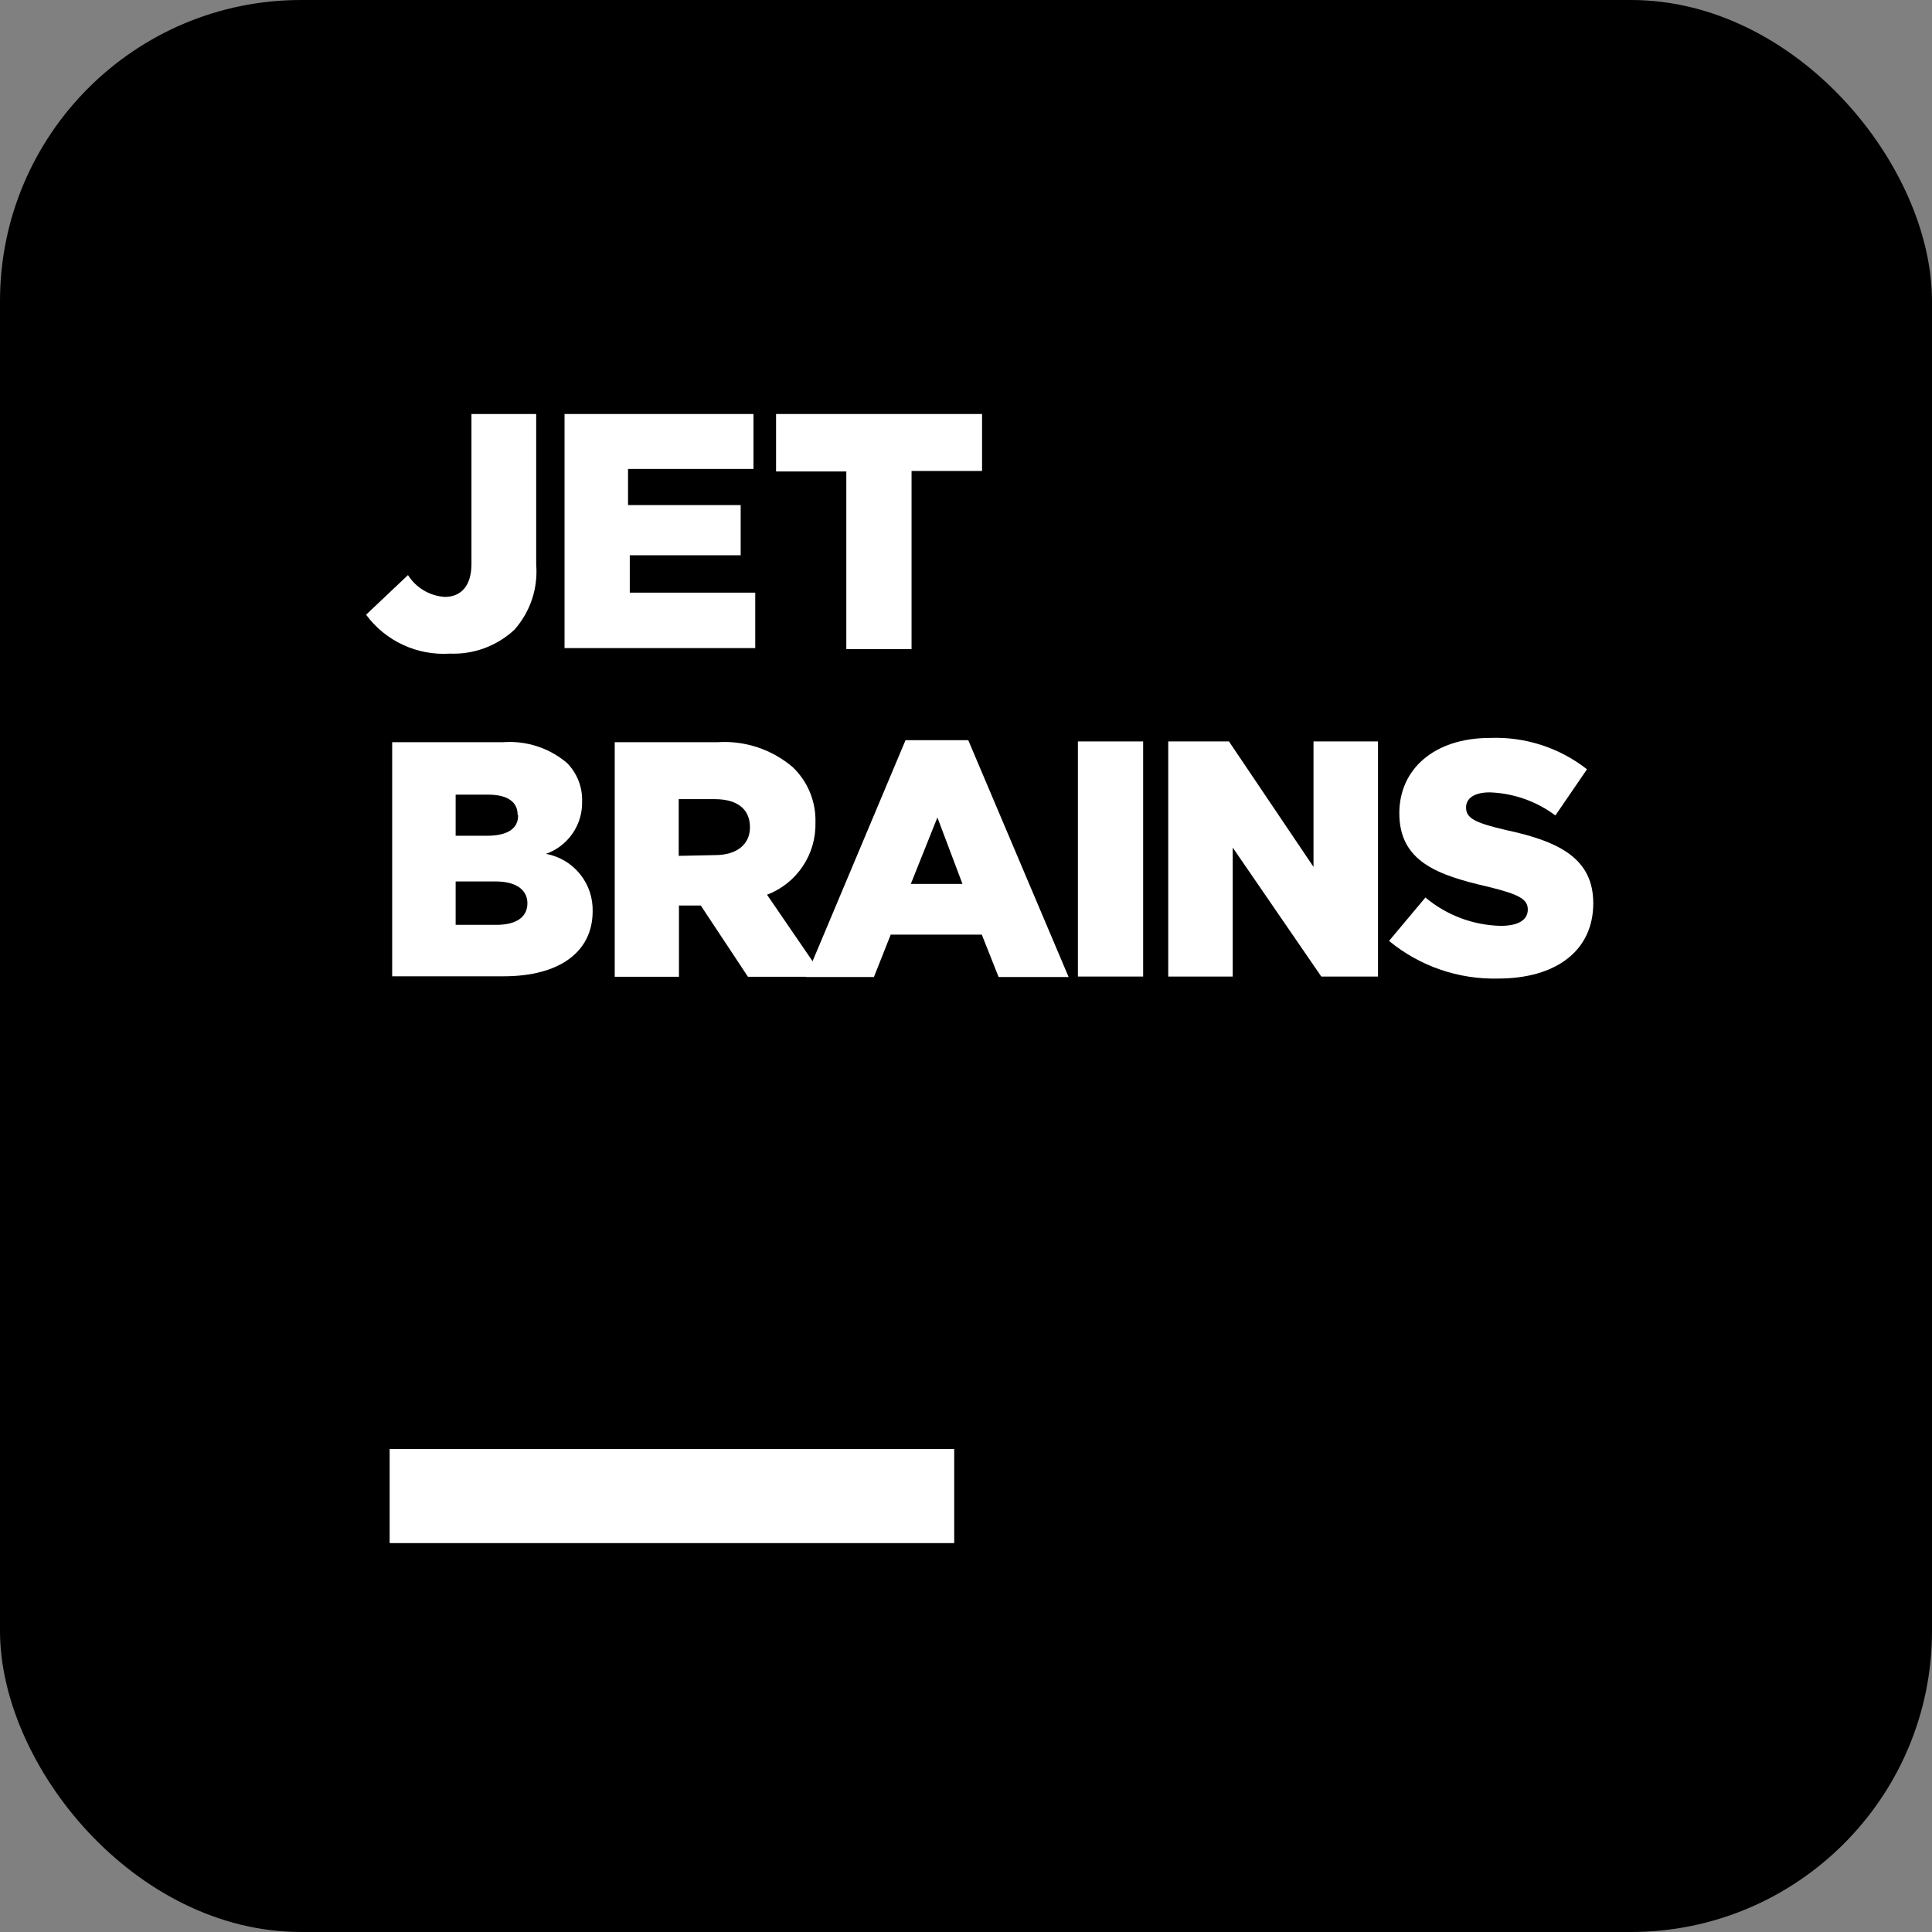 <?xml version="1.0" encoding="UTF-8"?> <svg xmlns="http://www.w3.org/2000/svg" width="77" height="77" viewBox="0 0 77 77" fill="none"><rect x="0" y="0" width="77" height="77" fill="#808080" stroke="none"/> <rect width="77" height="77" rx="12" fill="black"></rect> <path d="M9 9H69V69H9V9Z" fill="black"></path> <path d="M15.53 57.75H38.03V61.5H15.53V57.75Z" fill="white"></path> <path d="M14.59 24.5L16.26 22.92C16.419 23.171 16.635 23.38 16.89 23.532C17.146 23.683 17.433 23.771 17.73 23.79C18.37 23.79 18.79 23.35 18.79 22.48V16.5H21.37V22.5C21.408 22.97 21.351 23.442 21.202 23.889C21.052 24.336 20.813 24.748 20.5 25.1C20.155 25.42 19.751 25.669 19.31 25.832C18.869 25.995 18.4 26.069 17.93 26.05C17.288 26.092 16.645 25.972 16.062 25.701C15.478 25.431 14.972 25.017 14.59 24.5V24.5Z" fill="white"></path> <path d="M22.5 16.5H30.03V18.69H25.03V20.13H29.52V22.13H25.1V23.62H30.1V25.83H22.5V16.5Z" fill="white"></path> <path d="M33.73 18.79H30.93V16.5H39.14V18.77H36.33V25.87H33.73V18.79Z" fill="white"></path> <path d="M15.63 29.58H20.05C20.976 29.511 21.892 29.809 22.6 30.41C22.798 30.611 22.953 30.851 23.057 31.114C23.16 31.377 23.209 31.658 23.2 31.94C23.211 32.396 23.078 32.844 22.819 33.219C22.561 33.594 22.19 33.878 21.76 34.03C22.292 34.128 22.772 34.412 23.113 34.832C23.454 35.252 23.634 35.779 23.62 36.32C23.62 37.93 22.31 38.91 20.07 38.91H15.63V29.58ZM20.63 32.47C20.63 31.95 20.21 31.67 19.45 31.67H18.16V33.31H19.4C20.19 33.31 20.65 33.05 20.65 32.5L20.63 32.47ZM19.73 35.13H18.16V36.86H19.78C20.58 36.86 21.02 36.55 21.02 36C21.02 35.5 20.62 35.13 19.75 35.13H19.73Z" fill="white"></path> <path d="M24.5 29.58H28.6C29.692 29.509 30.769 29.868 31.6 30.58C31.894 30.863 32.126 31.203 32.281 31.58C32.436 31.957 32.511 32.363 32.5 32.77C32.518 33.393 32.342 34.005 31.996 34.523C31.65 35.041 31.152 35.438 30.57 35.66L32.81 38.93H29.81L27.93 36.09H27.06V38.93H24.5V29.58ZM28.5 34.08C29.37 34.08 29.89 33.65 29.89 32.97C29.89 32.22 29.35 31.85 28.49 31.85H27.05V34.11L28.5 34.08Z" fill="white"></path> <path d="M36.09 29.5H38.59L42.59 38.94H39.8L39.13 37.25H35.5L34.83 38.94H32.12L36.09 29.5ZM38.36 35.23L37.36 32.58L36.3 35.23H38.36Z" fill="white"></path> <path d="M42.96 29.55H45.56V38.92H42.96V29.55Z" fill="white"></path> <path d="M46.56 29.55H48.98L52.35 34.55V29.55H54.92V38.92H52.66L49.13 33.78V38.92H46.56V29.55Z" fill="white"></path> <path d="M55.36 37.5L56.81 35.77C57.653 36.477 58.711 36.875 59.81 36.9C60.52 36.9 60.89 36.66 60.89 36.25C60.89 35.85 60.58 35.65 59.3 35.34C57.3 34.88 55.77 34.34 55.77 32.41C55.77 30.67 57.14 29.41 59.39 29.41C60.784 29.357 62.152 29.799 63.25 30.66L61.99 32.5C61.231 31.933 60.317 31.611 59.37 31.58C58.74 31.58 58.43 31.83 58.43 32.18C58.43 32.6 58.75 32.79 60.06 33.09C62.2 33.55 63.5 34.25 63.5 36C63.5 37.91 61.99 39 59.71 39C58.127 39.04 56.582 38.507 55.36 37.5V37.5Z" fill="white"></path> </svg> 